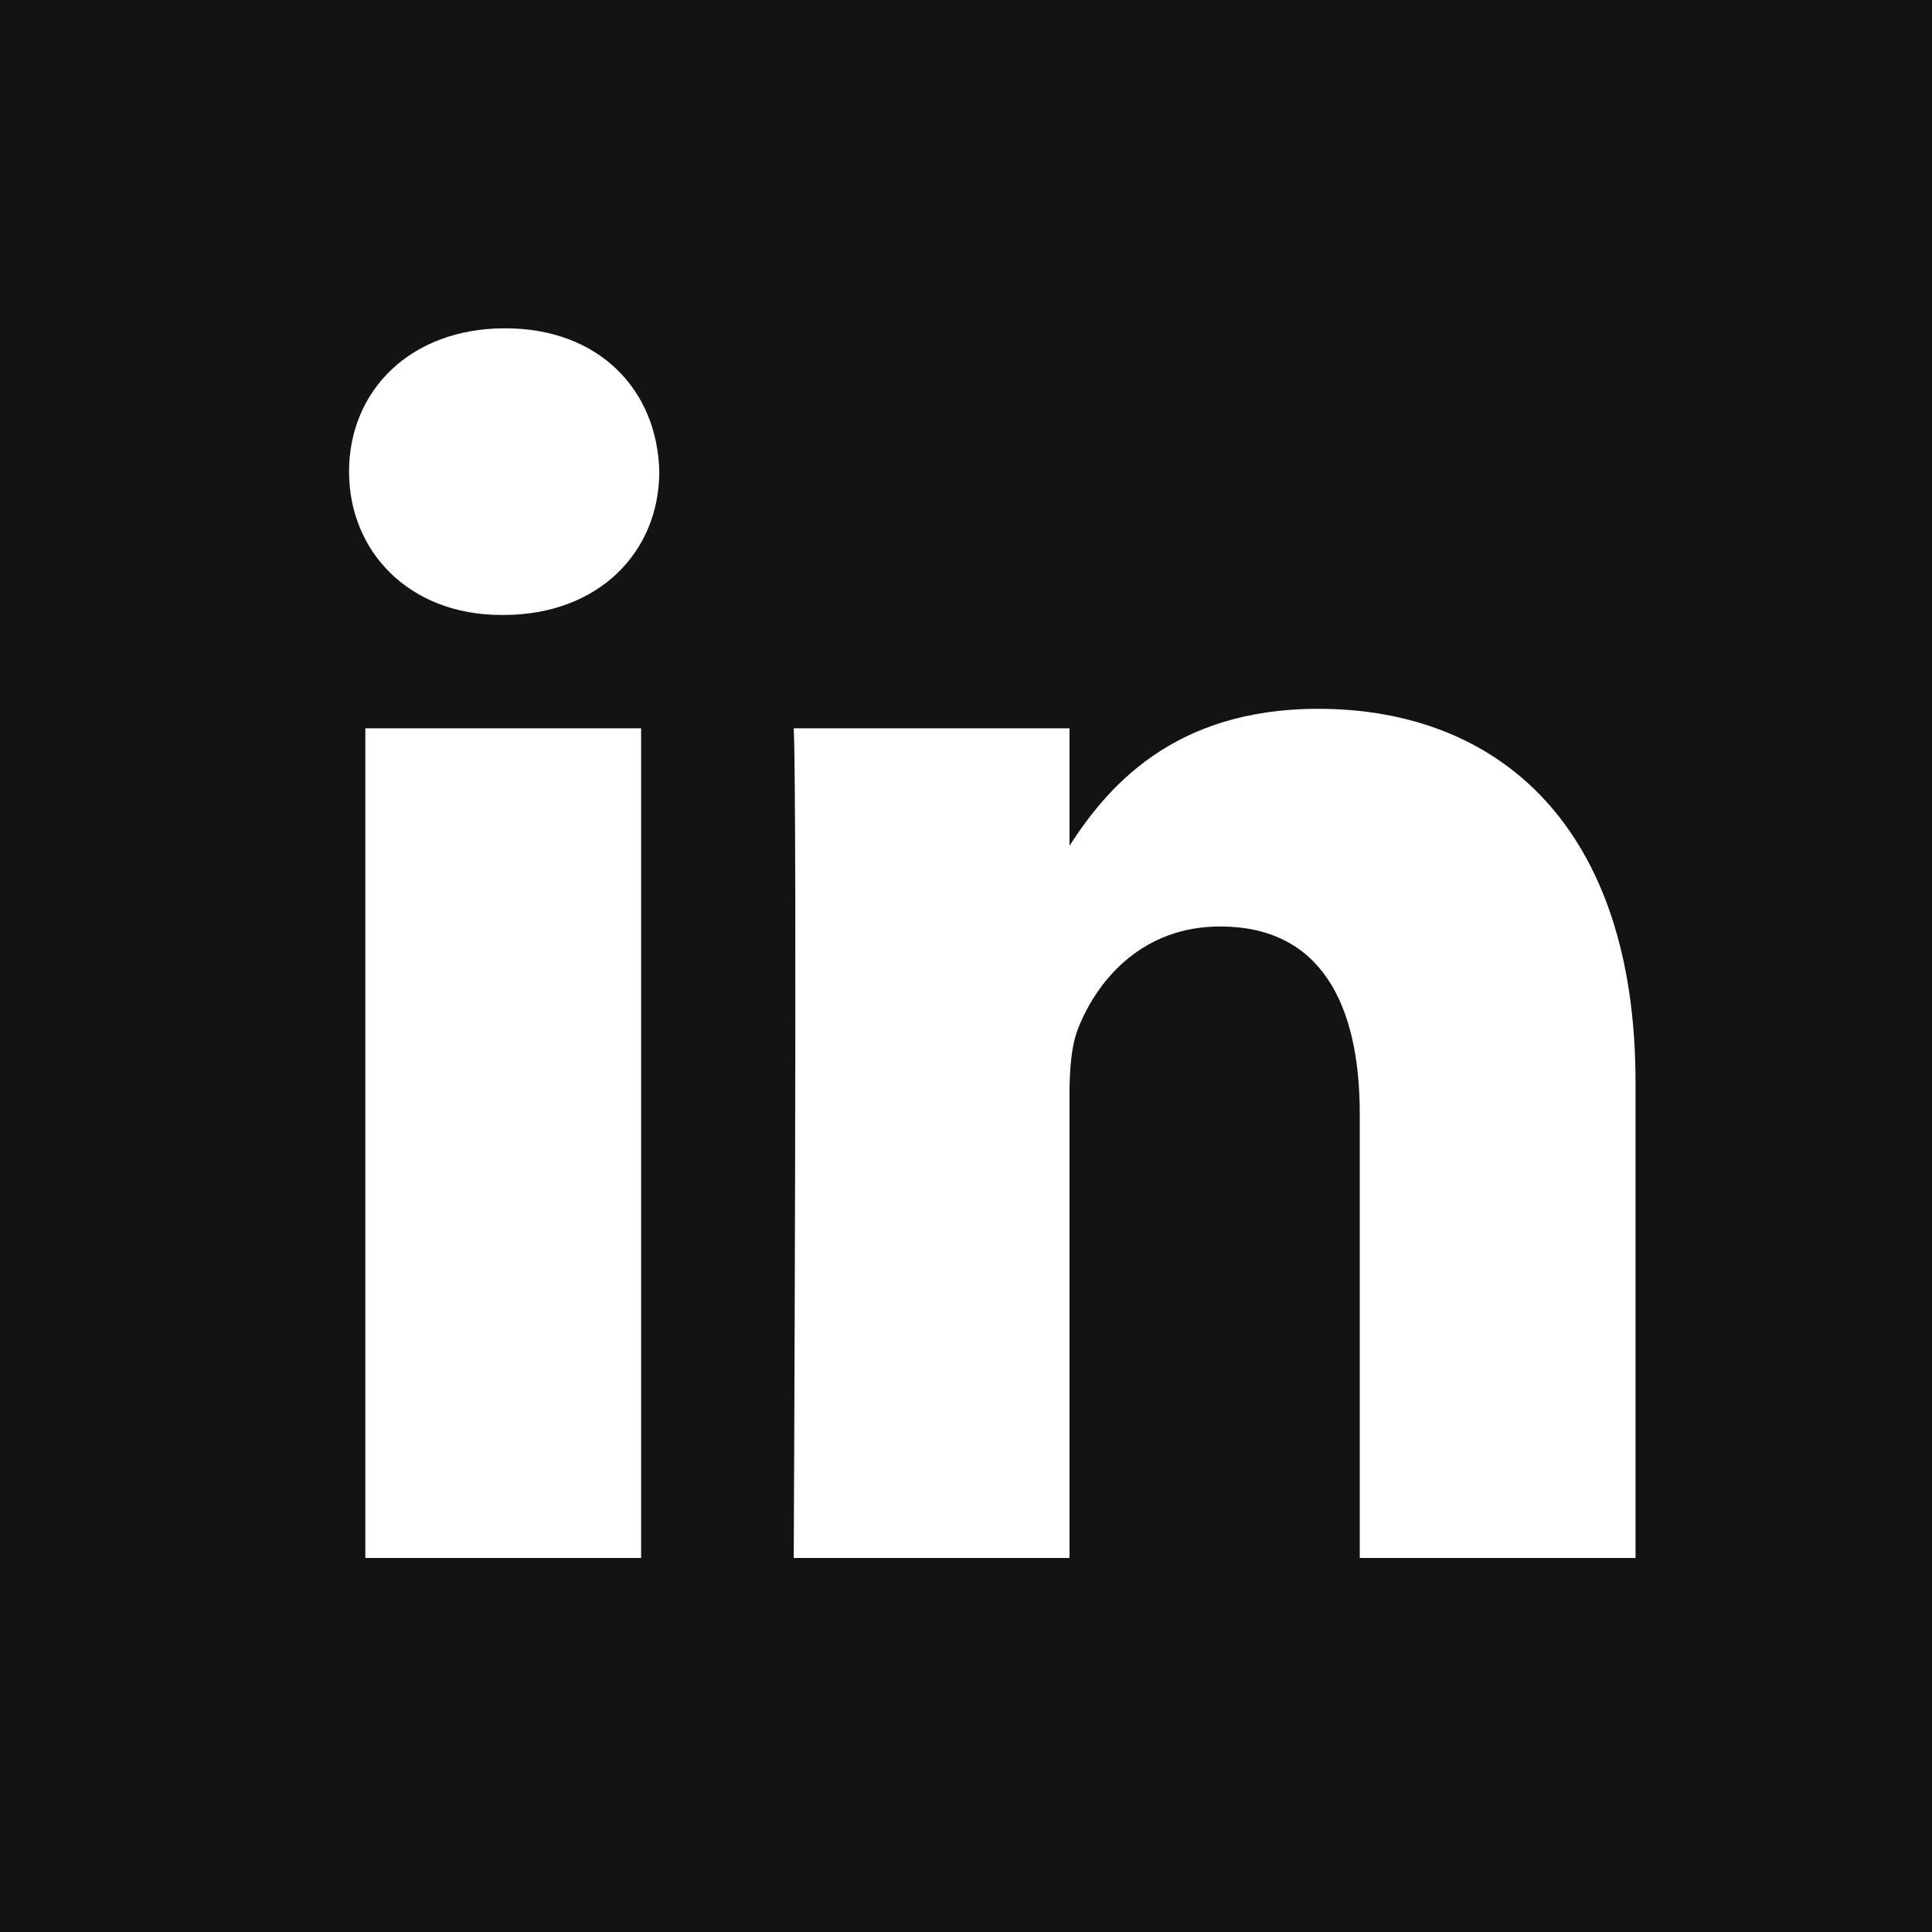 <svg xmlns="http://www.w3.org/2000/svg" width="1238.56" height="1238.56"><path d="M0 1238.56h1238.56V0H0z" fill="#131312"/><path d="M1048.499 693.779V998.76H871.715V714.224c0-71.505-25.603-120.277-89.558-120.277-48.833 0-77.922 32.885-90.713 64.636-4.683 11.368-5.817 27.253-5.817 43.16V998.76H508.843s2.33-481.972 0-531.878h176.784v75.302c23.497-36.248 65.522-87.784 159.33-87.784 116.315 0 203.542 76.004 203.542 239.378M411.012 466.883V998.76H234.208V466.883h176.804m11.636-164.508c0 51.04-38.373 91.868-100.039 91.868h-1.134c-59.334 0-97.707-40.828-97.707-91.868 0-52.196 39.55-91.91 100.017-91.91 60.49 0 97.707 39.714 98.863 91.91" fill="#fff"/></svg>